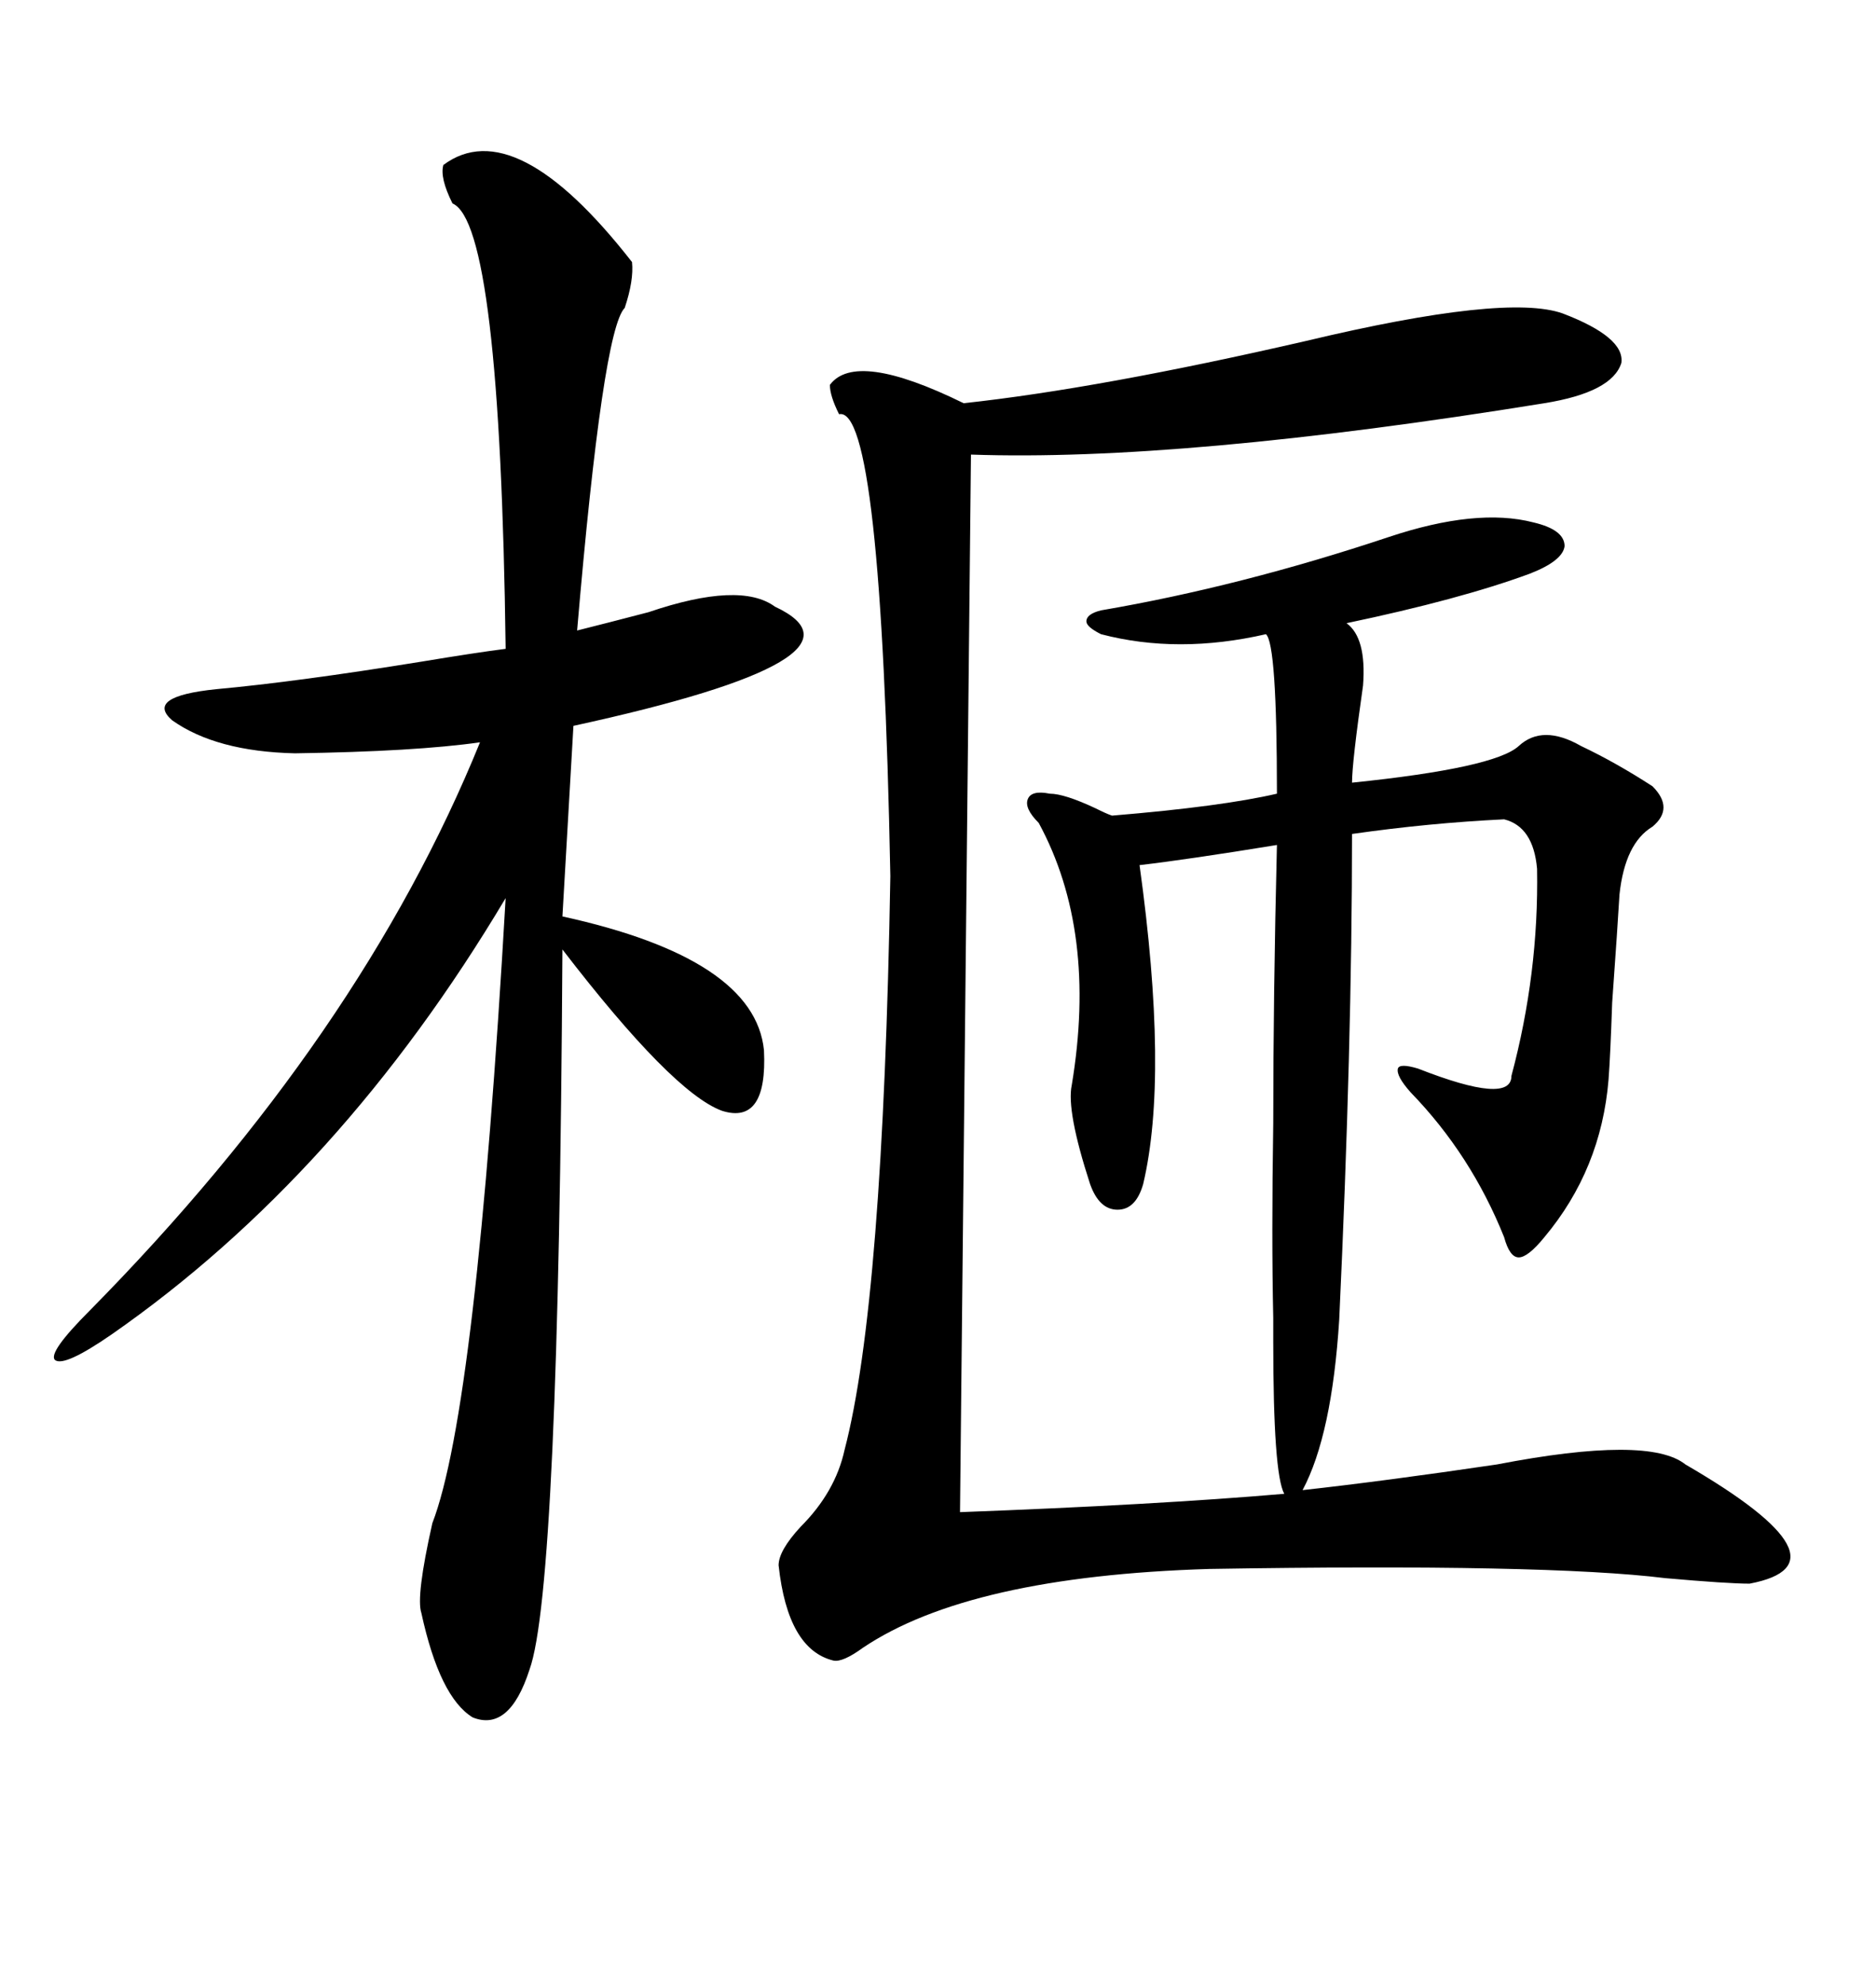 <svg xmlns="http://www.w3.org/2000/svg" xmlns:xlink="http://www.w3.org/1999/xlink" width="300" height="317.285"><path d="M264.26 132.13L264.26 132.13Q259.86 134.77 258.98 142.97L258.98 142.97Q258.69 147.95 257.81 160.25L257.81 160.25Q257.52 168.75 257.23 172.56L257.23 172.56Q256.05 186.91 246.97 197.75L246.97 197.75Q244.34 200.98 242.87 200.98L242.87 200.98Q241.41 200.98 240.53 197.75L240.53 197.75Q235.25 184.57 225.59 174.61L225.59 174.61Q223.24 171.97 223.54 170.80L223.54 170.80Q223.83 169.92 226.76 170.80L226.76 170.80Q241.70 176.66 241.70 171.97L241.70 171.97Q246.09 155.57 245.80 138.87L245.80 138.87Q245.21 132.13 240.53 130.96L240.53 130.96Q228.52 131.54 216.21 133.30L216.21 133.30Q216.21 166.99 214.16 210.94L214.16 210.94Q212.99 229.39 208.30 238.18L208.30 238.18Q221.48 236.72 239.36 234.08L239.36 234.08Q263.67 229.39 269.53 234.08L269.53 234.08Q296.78 249.90 279.79 253.13L279.79 253.13Q276.27 253.13 266.31 252.25L266.31 252.25Q247.27 249.90 193.36 250.78L193.36 250.78Q154.98 251.95 137.99 263.38L137.99 263.38Q134.77 265.72 133.30 265.43L133.30 265.43Q125.98 263.67 124.51 250.20L124.51 250.20Q124.51 247.85 128.03 244.04L128.03 244.04Q133.59 238.48 135.06 231.74L135.06 231.74Q141.21 208.30 142.38 140.04L142.38 140.04Q140.92 64.75 134.18 66.21L134.18 66.21Q132.71 63.28 132.71 61.52L132.71 61.52Q136.82 55.96 154.10 64.45L154.10 64.45Q175.78 62.11 208.89 54.49L208.89 54.49Q240.82 46.88 249.90 50.10L249.90 50.10Q259.86 53.91 259.28 58.01L259.28 58.01Q257.81 62.70 246.97 64.45L246.97 64.45Q188.96 73.83 155.27 72.66L155.27 72.66L153.52 241.70Q184.86 240.53 205.37 238.77L205.37 238.77Q203.61 235.55 203.61 214.45L203.61 214.45Q203.61 212.99 203.61 210.64L203.61 210.64Q203.32 197.75 203.61 179.59L203.61 179.59Q203.61 159.08 204.20 135.06L204.20 135.06Q189.84 137.40 182.23 138.28L182.23 138.28Q186.91 171.97 182.81 189.26L182.81 189.26Q181.64 193.36 178.71 193.36L178.71 193.36Q175.78 193.36 174.32 189.26L174.32 189.26Q170.51 177.54 171.39 173.44L171.39 173.44Q175.49 148.83 166.11 131.54L166.11 131.54Q163.77 129.20 164.36 127.73L164.36 127.73Q164.94 126.27 167.87 126.86L167.87 126.86Q170.21 126.86 175.20 129.20L175.20 129.20Q176.95 130.08 177.83 130.37L177.83 130.37Q195.41 128.91 204.20 126.86L204.20 126.86Q204.20 102.83 202.44 101.37L202.44 101.37Q188.38 104.59 176.07 101.37L176.07 101.37Q173.73 100.20 173.73 99.32L173.73 99.32Q173.73 98.14 176.07 97.56L176.07 97.56Q198.34 93.75 222.07 85.84L222.07 85.84Q236.13 81.15 245.21 83.50L245.21 83.50Q250.20 84.67 250.20 87.30L250.20 87.30Q249.90 89.65 244.63 91.70L244.63 91.70Q233.50 95.80 215.33 99.61L215.33 99.61Q218.55 101.95 217.97 109.57L217.97 109.57Q216.21 121.88 216.21 125.10L216.21 125.10Q239.06 122.75 242.87 119.24L242.87 119.24Q246.68 115.72 252.83 119.24L252.83 119.24Q258.40 121.88 264.26 125.68L264.26 125.68Q267.77 129.20 264.26 132.13ZM70.90 26.37L70.90 26.37Q82.32 17.87 101.07 41.89L101.07 41.89Q101.37 44.82 99.90 49.22L99.90 49.22Q96.39 52.73 92.29 100.78L92.29 100.78Q96.97 99.61 103.71 97.85L103.71 97.85Q118.36 92.87 123.93 96.97L123.93 96.97Q141.50 105.18 91.70 116.02L91.70 116.02L89.94 146.48Q120.70 153.22 122.17 167.87L122.17 167.87Q122.75 179.88 115.43 177.54L115.43 177.54Q107.52 174.61 89.94 151.76L89.94 151.76Q89.36 254.00 84.67 266.89L84.67 266.89Q81.45 276.86 75.59 274.51L75.59 274.51Q70.31 271.29 67.38 257.81L67.38 257.81Q66.50 255.18 69.14 243.46L69.14 243.46Q76.17 225.29 80.86 143.55L80.86 143.55Q54.49 187.79 17.87 213.28L17.87 213.28Q10.25 218.55 8.79 217.38L8.79 217.38Q7.62 216.21 14.36 209.47L14.36 209.47Q57.71 165.53 76.76 118.65L76.76 118.65Q66.50 120.12 47.17 120.41L47.17 120.41Q34.57 120.12 27.54 115.14L27.54 115.14Q23.14 111.33 34.57 110.16L34.57 110.16Q47.46 108.98 67.38 105.76L67.38 105.76Q76.17 104.30 80.86 103.71L80.86 103.71Q79.98 35.74 72.36 32.52L72.36 32.52Q70.31 28.42 70.90 26.37Z"/></svg>